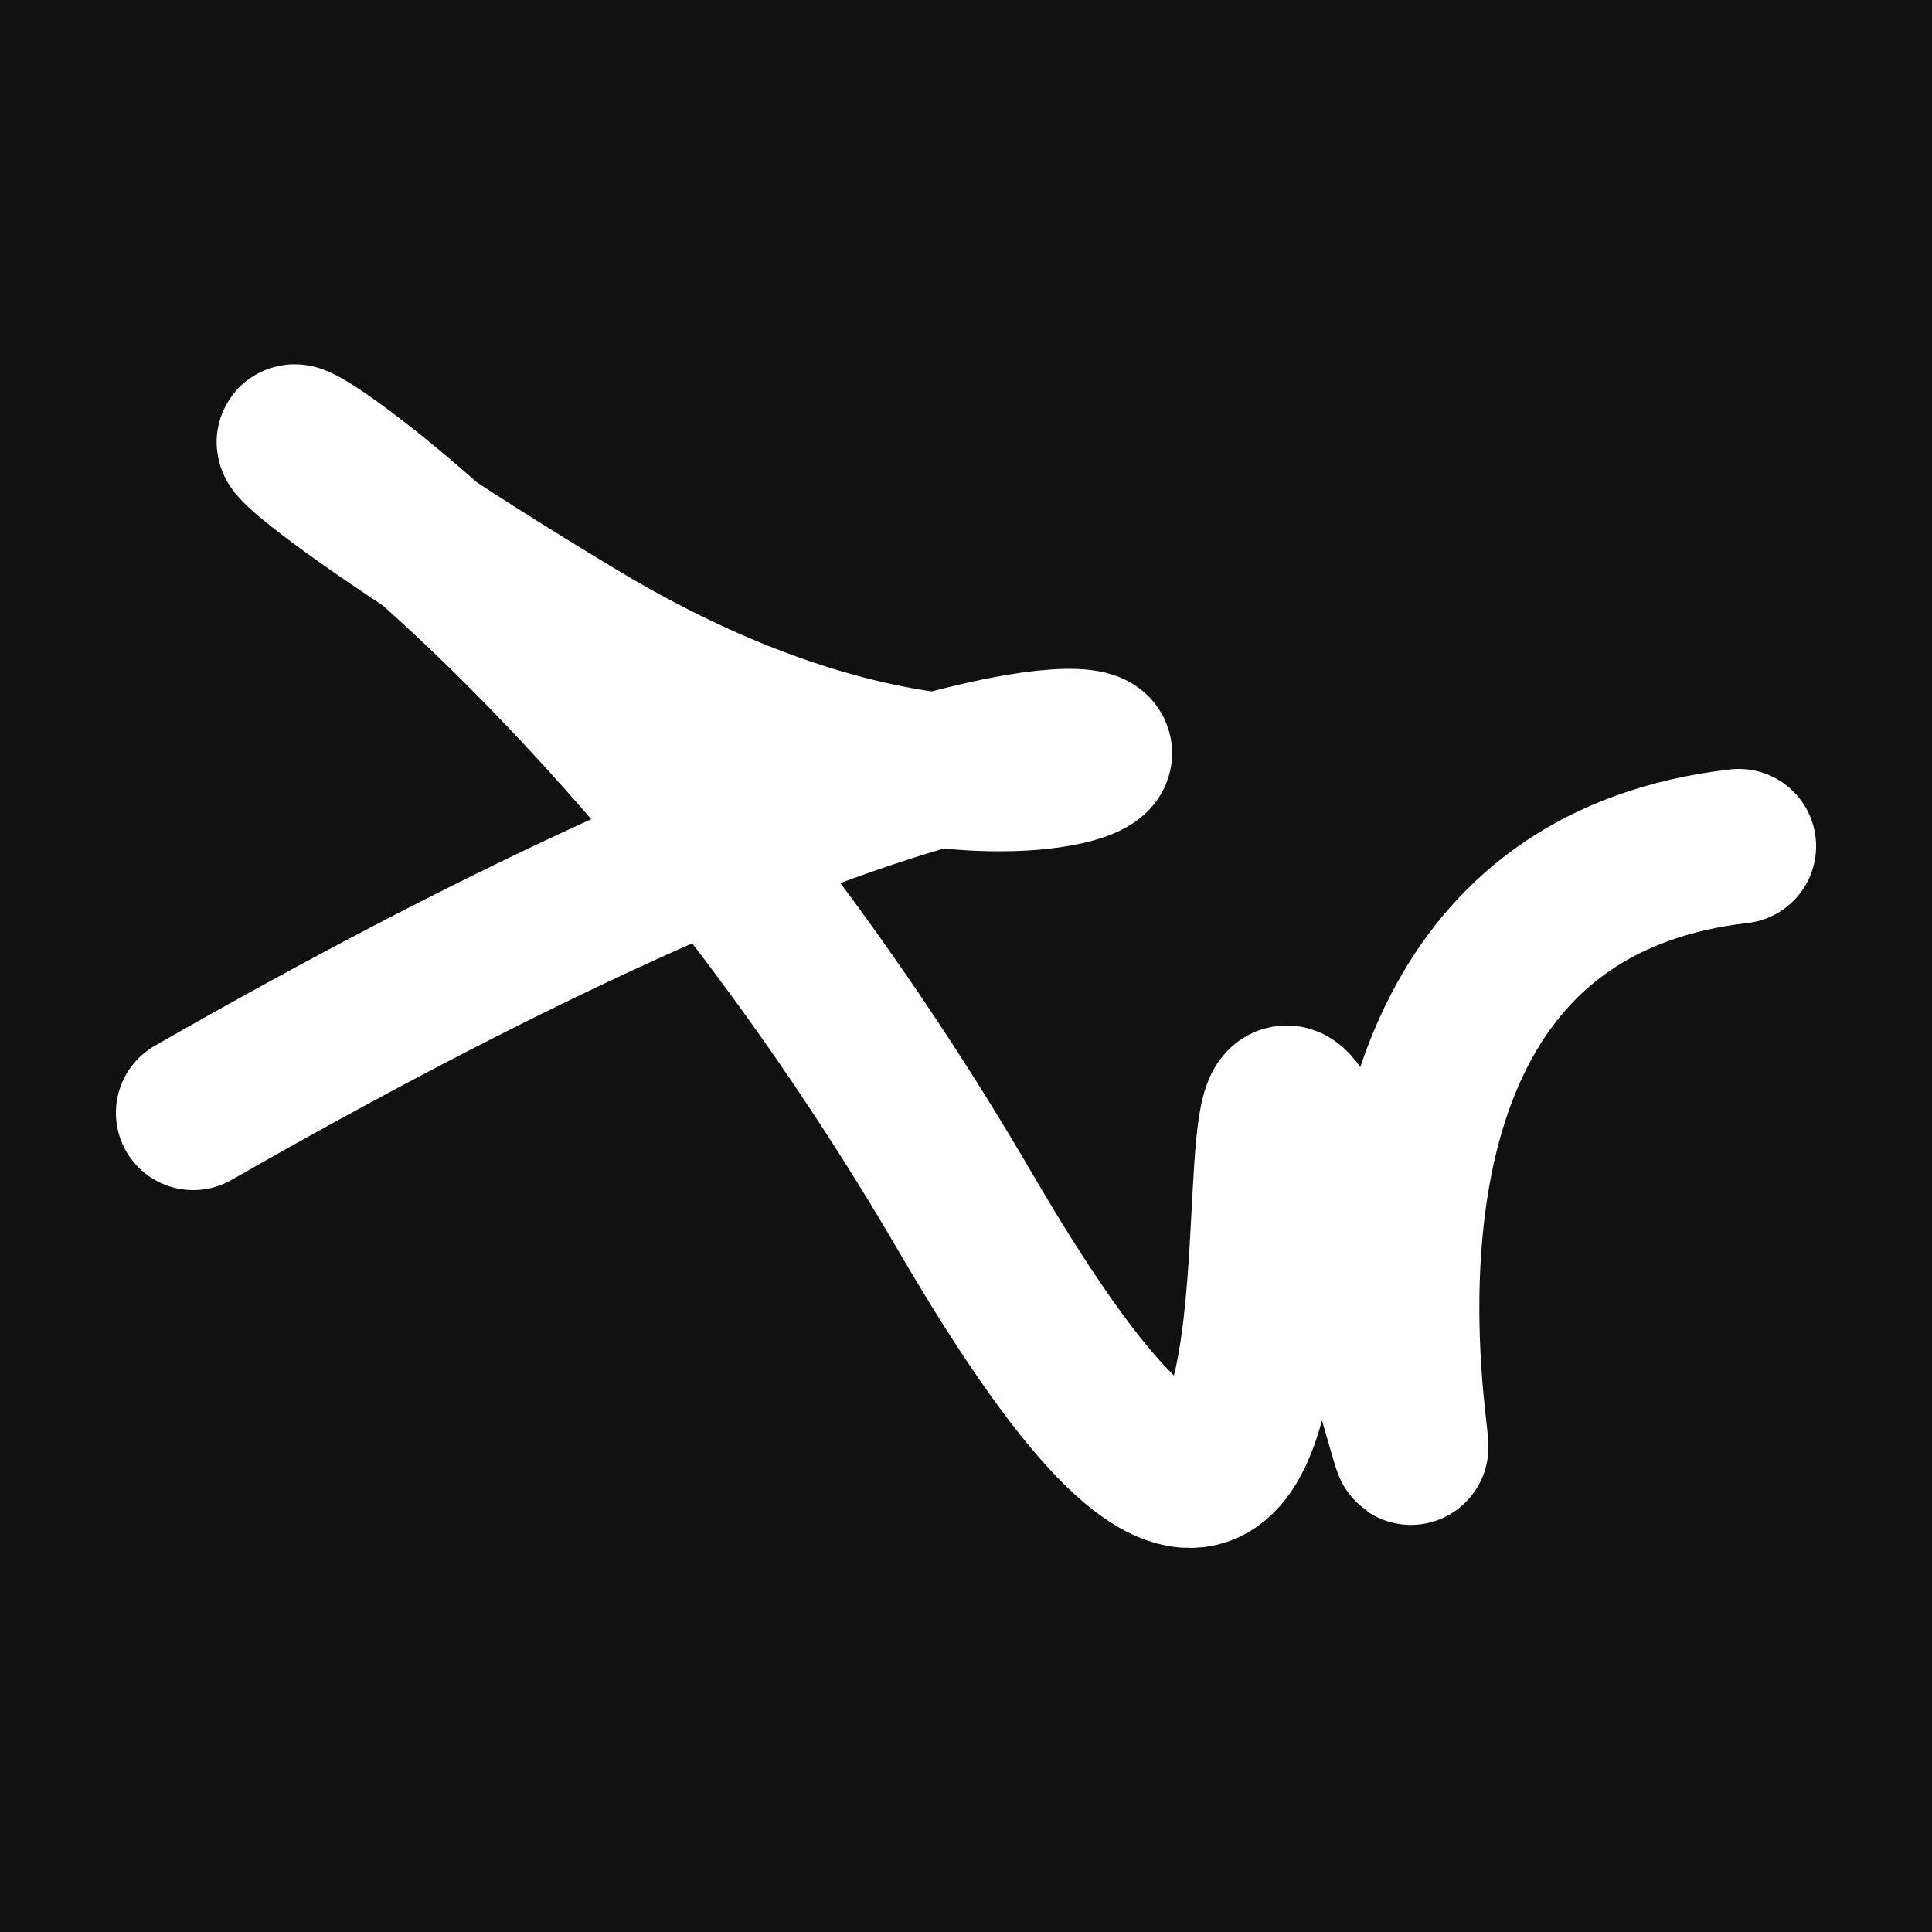 <svg xmlns="http://www.w3.org/2000/svg" version="1.2" viewBox="0 0 500 500"><rect x="0" y="0" width="500" height="500" fill="#111"><animate attributeName="fill" values="#000;#333;#000" dur="0.01s" repeatCount="indefinite"/></rect><path d="M 50,288 C 373,103 315,264 150,165 S 131,110 250,314 S 302,174 350,325 S 303,236 450,219" stroke="#fff" fill="none" stroke-width="40" stroke-linecap="round"><animate attributeName="stroke" values="#ff71ce;#01cdfe;#05ffa1" dur="0.1s" repeatCount="indefinite" calcMode="discrete"/><animate attributeName="d" values="M 50,288 C 373,103 315,264 150,165 S 131,110 250,314 S 302,174 350,325 S 303,236 450,219;M 50,237 C 166,399 386,138 150,236 S 173,207 250,288 S 285,111 350,165 S 110,155 450,253;M 50,236 C 399,373 138,315 150,288 S 158,325 250,165 S 254,261 350,314 S 155,303 450,286;M 50,288 C 373,103 315,264 150,165 S 131,110 250,314 S 302,174 350,325 S 303,236 450,219;M 50,165 C 103,110 264,175 150,314 S 156,103 250,325 S 371,198 350,333 S 236,269 450,312;M 50,314 C 110,155 175,383 150,325 S 183,167 250,333 S 154,262 350,216 S 269,162 450,206;M 50,288 C 373,103 315,264 150,165 S 131,110 250,314 S 302,174 350,325 S 303,236 450,219" dur="0.95s" repeatCount="indefinite"/><animate attributeName="stroke-width" values="10;50;10" dur="0.7s" repeatCount="indefinite"/></path></svg>